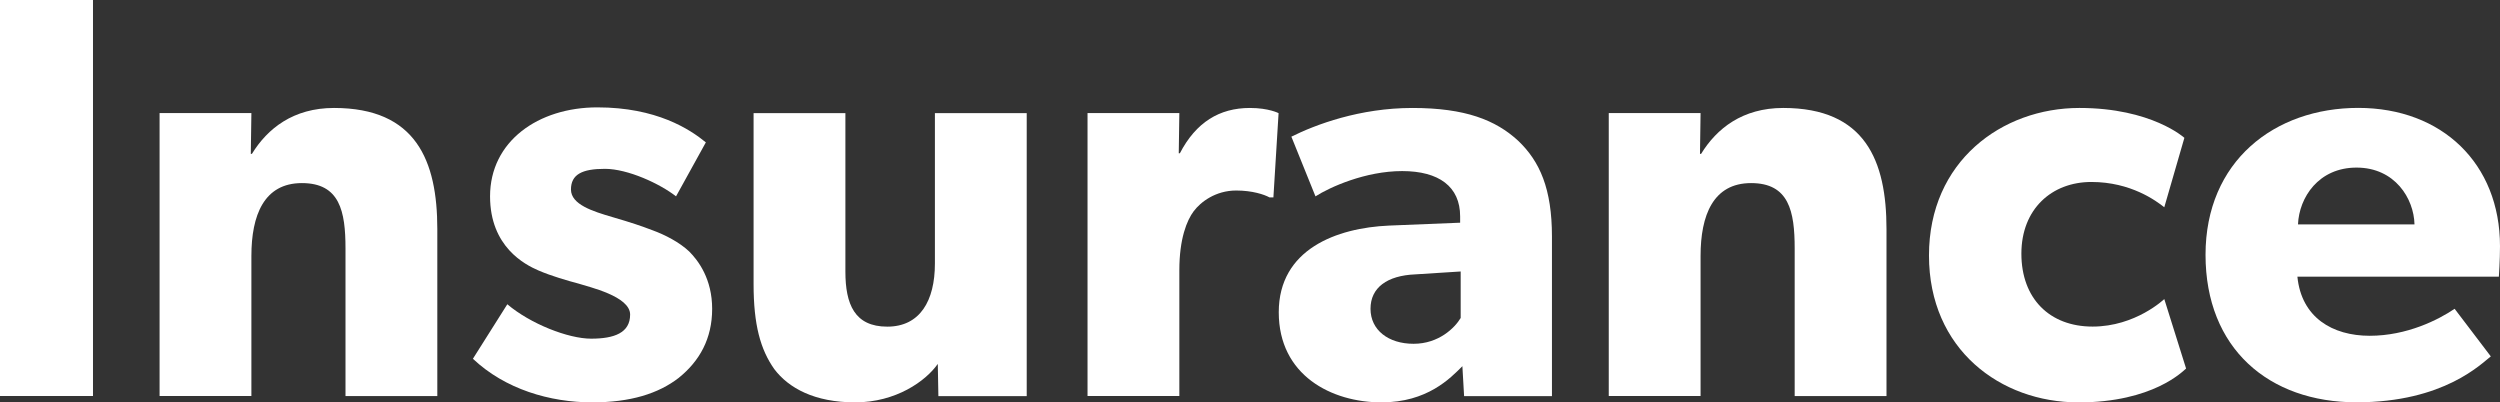 <?xml version="1.0" encoding="UTF-8"?>
<svg id="Layer_2" data-name="Layer 2" xmlns="http://www.w3.org/2000/svg" viewBox="0 0 424.24 68.28">
  <rect x="0" y="0" width="424.24" height="68.28" fill="#333333" stroke="none"/>
  <defs>
    <style>
      .cls-1 {
        fill: #fff;
        stroke-width: 0px;
      }
    </style>
  </defs>
  <g id="Layer_1-2" data-name="Layer 1">
    <g>
      <path class="cls-1" d="M0,67.2V0h15.78v67.2H0Z"/>
      <path class="cls-1" d="M58.63,67.2v-25.03c0-6.33-.97-11.1-7.4-11.1s-8.57,5.45-8.57,12.37v23.76h-15.58V19.19h15.58l-.1,6.92h.19c2.63-4.29,7.01-7.79,13.93-7.79,13.93,0,17.53,8.96,17.53,20.55v28.34h-15.58Z"/>
      <path class="cls-1" d="M115.22,64.09c-3.51,2.73-8.28,4.19-14.71,4.19-7.21,0-14.8-2.24-20.26-7.4l5.84-9.25c3.9,3.31,10.32,5.84,14.22,5.84s6.62-.97,6.62-4.09-7.01-4.68-8.77-5.26c-1.85-.49-4.58-1.27-6.82-2.24-2.24-.97-8.18-3.99-8.18-12.56,0-9.35,8.18-15.1,18.21-15.1s15.68,3.7,18.41,5.94l-5.06,9.16c-2.73-2.14-8.18-4.67-12.08-4.67s-5.75.97-5.75,3.51,3.7,3.7,7.01,4.67,4.77,1.46,6.82,2.24c2.14.78,4.58,2.04,6.23,3.6,1.56,1.56,3.9,4.67,3.9,9.74s-2.14,8.86-5.65,11.69Z"/>
      <path class="cls-1" d="M159.24,67.2l-.1-5.45c-2.04,2.92-7.11,6.53-14.02,6.53s-11.3-2.43-13.73-5.65c-2.34-3.31-3.51-7.5-3.51-14.41v-29.02h15.58v26.88c0,5.55,1.56,9.35,7.11,9.35s8.08-4.38,8.08-10.71v-25.52h15.58v48.02h-15Z"/>
      <path class="cls-1" d="M216.11,33.5h-.68c-.88-.49-2.92-1.17-5.65-1.17-3.51,0-6.04,1.95-7.21,3.51-1.17,1.56-2.44,4.67-2.44,10.03v21.33h-15.58V19.19h15.58l-.1,6.82h.19c2.73-5.26,6.72-7.69,11.88-7.69,3.21,0,4.87.88,4.87.88l-.88,14.32Z"/>
      <path class="cls-1" d="M248.45,67.2l-.29-5.06c-2.04,2.04-5.94,6.14-13.73,6.14-8.47,0-17.43-4.58-17.43-15.29s9.84-14.32,18.7-14.71l12.08-.49v-1.07c0-5.06-3.6-7.69-9.84-7.69s-12.27,2.73-14.71,4.29l-4.09-10.13c4.09-2.04,11.59-4.87,20.55-4.87s14.12,2.05,17.92,5.55c3.7,3.51,5.75,8.18,5.75,16.27v27.08h-14.9ZM240.17,46.56c-4.77.2-7.6,2.24-7.6,5.84s3.02,5.94,7.31,5.94,7.01-2.73,7.99-4.38v-7.89l-7.69.49Z"/>
      <path class="cls-1" d="M304.55,67.2v-25.03c0-6.33-.97-11.1-7.4-11.1s-8.57,5.45-8.57,12.37v23.76h-15.58V19.19h15.58l-.1,6.92h.19c2.63-4.29,7.01-7.79,13.93-7.79,13.93,0,17.53,8.96,17.53,20.55v28.34h-15.58Z"/>
      <path class="cls-1" d="M352.66,68.28c-13.15,0-25.32-8.96-25.32-24.93s12.37-25.03,25.52-25.03c12.27,0,17.82,5.07,17.82,5.07l-3.41,11.78c-1.36-1.07-5.65-4.29-12.37-4.29s-11.88,4.58-11.88,12.17,4.77,12.37,12.08,12.37,12.17-4.67,12.17-4.67l3.7,11.79c-.49.39-5.55,5.75-18.31,5.75Z"/>
      <path class="cls-1" d="M424.05,46.95h-34.19c.68,6.92,5.94,10.03,12.27,10.03s11.69-2.73,14.41-4.58l6.14,8.08c-1.56,1.17-7.89,7.79-22.79,7.79s-25.62-9.16-25.62-25.03,11.69-24.93,25.91-24.93,24.06,9.45,24.06,23.47c0,2.34-.19,5.16-.19,5.16ZM399.89,28.44c-6.43,0-9.74,5.06-9.93,9.64h19.77c-.1-4.38-3.31-9.64-9.84-9.64Z"/>
    </g>
  </g>
</svg>